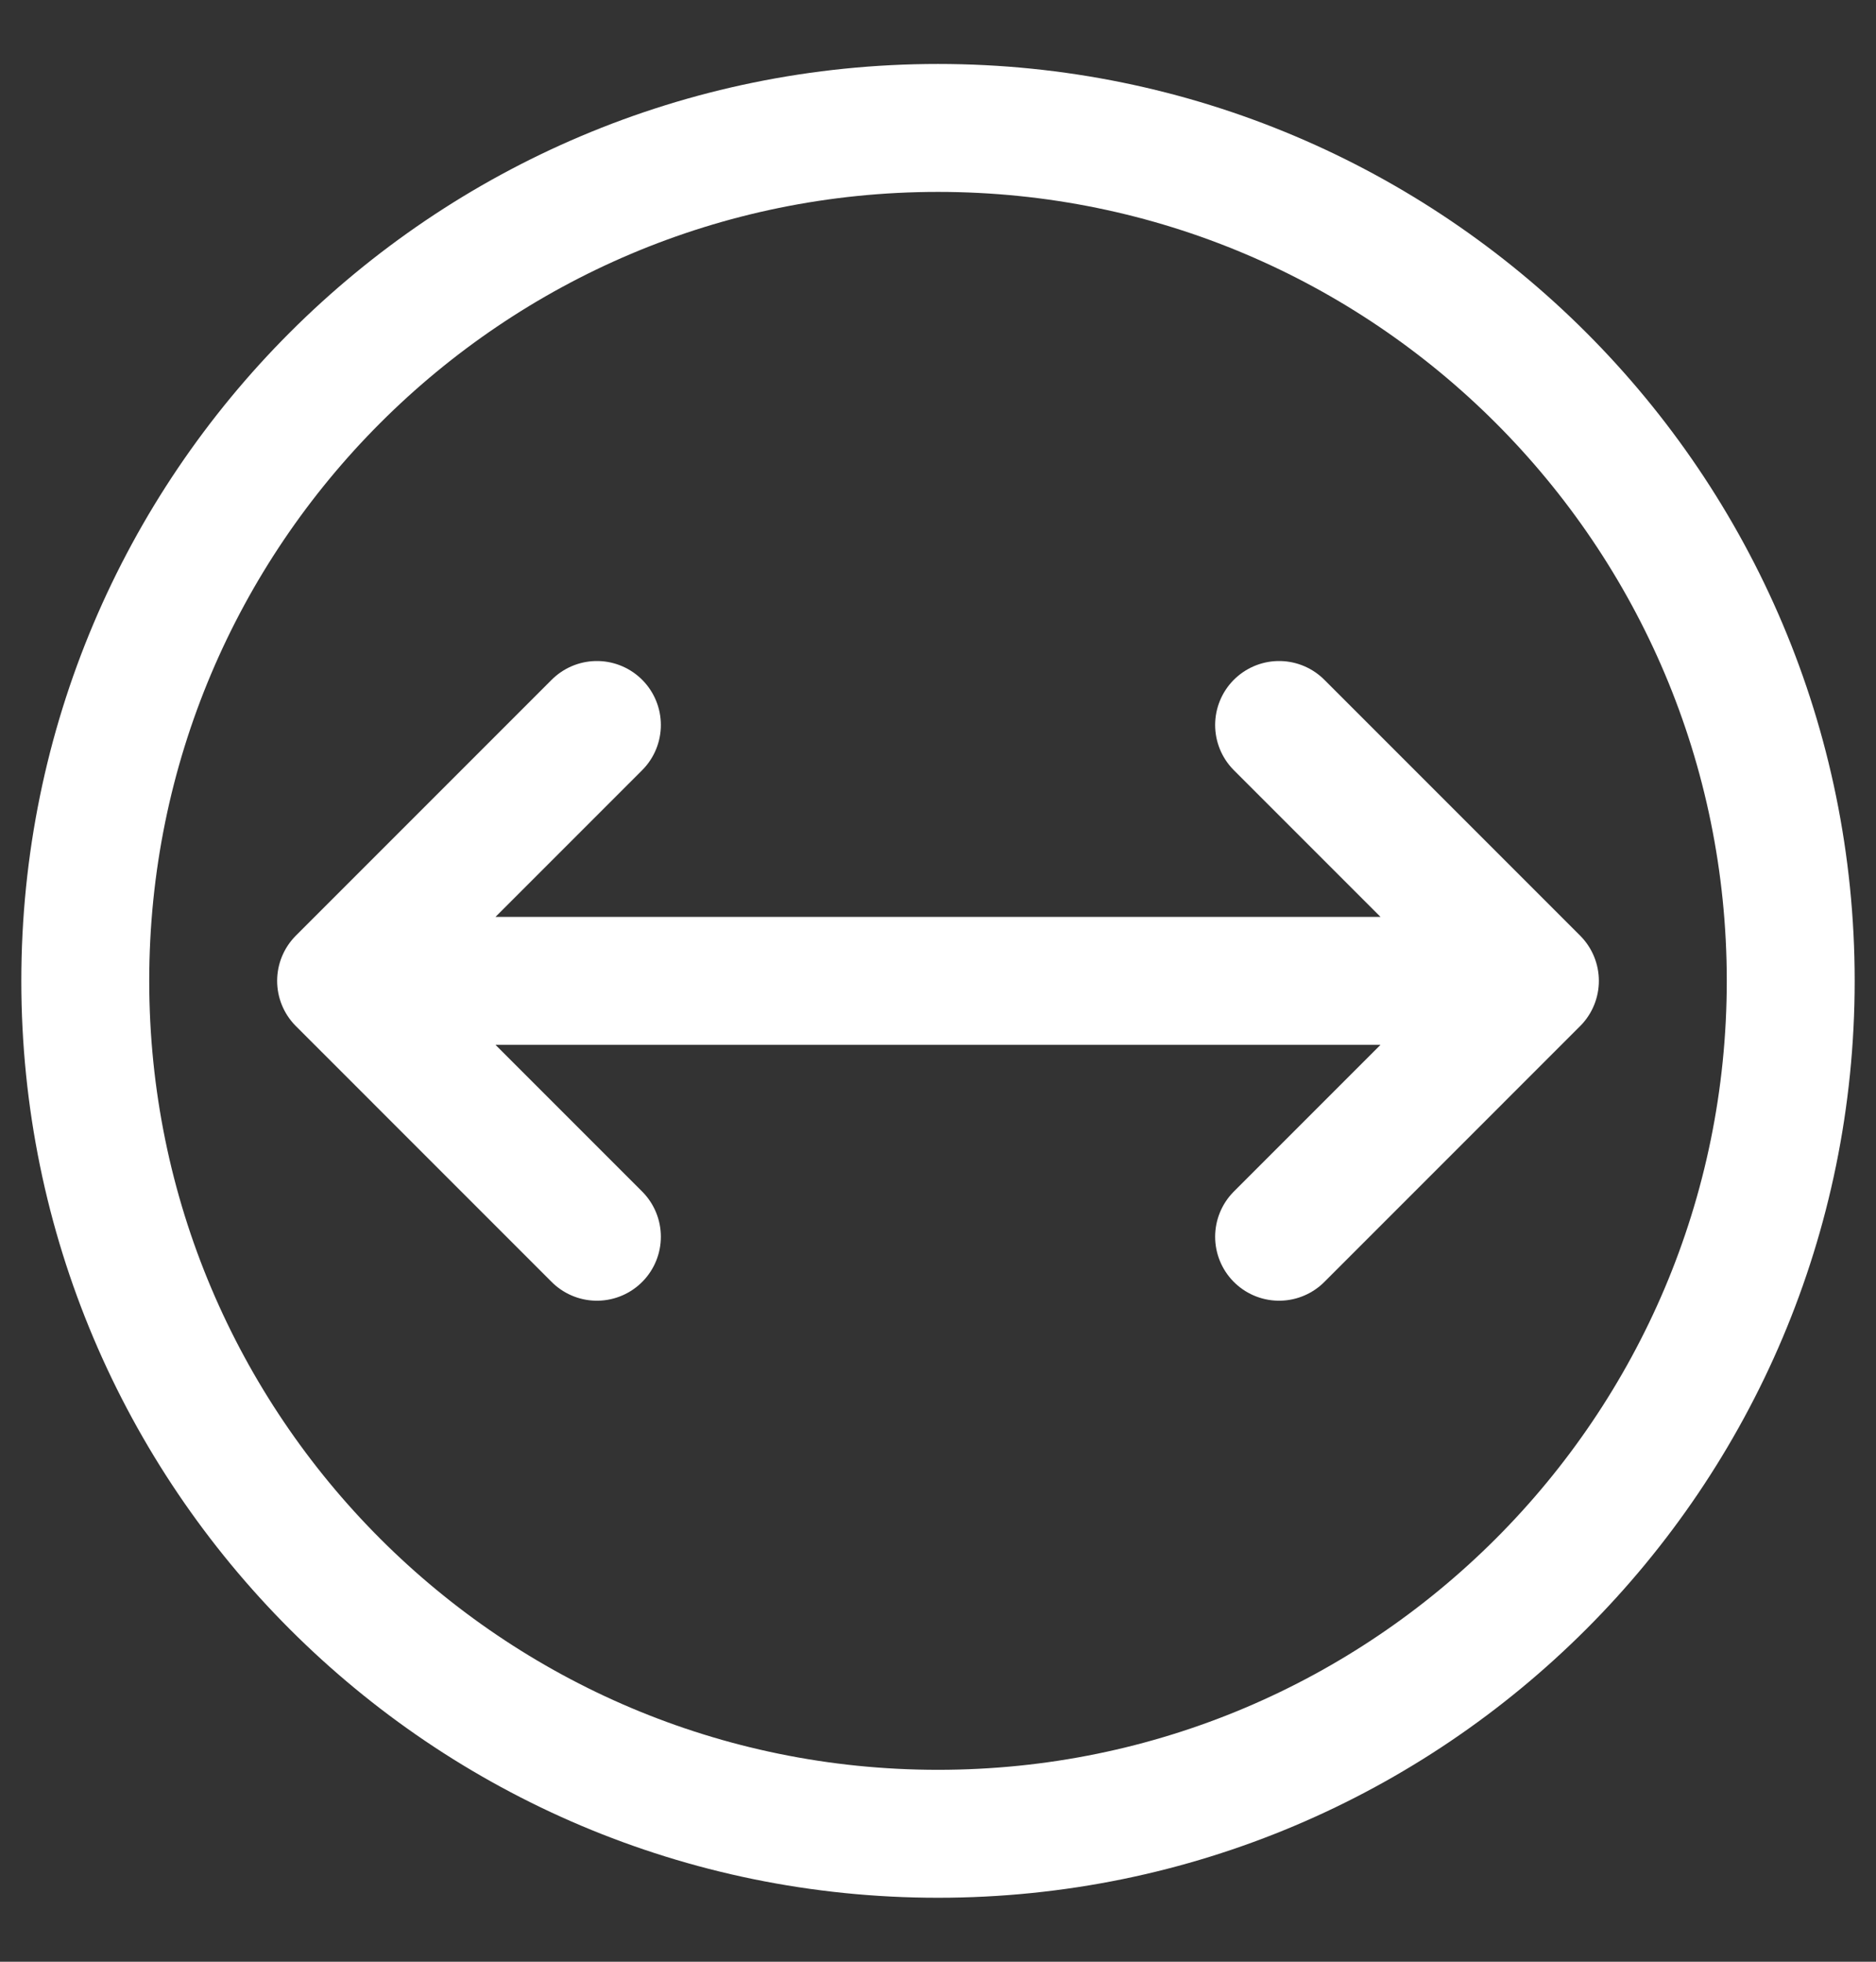 <svg width="22" height="23" viewBox="0 0 22 23" fill="none" xmlns="http://www.w3.org/2000/svg">
<rect x="0" y="0" width="22" height="23" fill="#333333" stroke="none"/>
<path d="M18 11.5L15 8.5M18 11.5L15 14.5M18 11.5H4M4 11.5L7 8.5M4 11.5L7 14.5M11 21.5C5.477 21.5 1 17.023 1 11.5C1 5.977 5.477 1.5 11 1.5C16.523 1.5 21 5.977 21 11.5C21 17.023 16.523 21.5 11 21.5Z" stroke="white" stroke-width="1.5" stroke-linecap="round" stroke-linejoin="round"/>
</svg>
